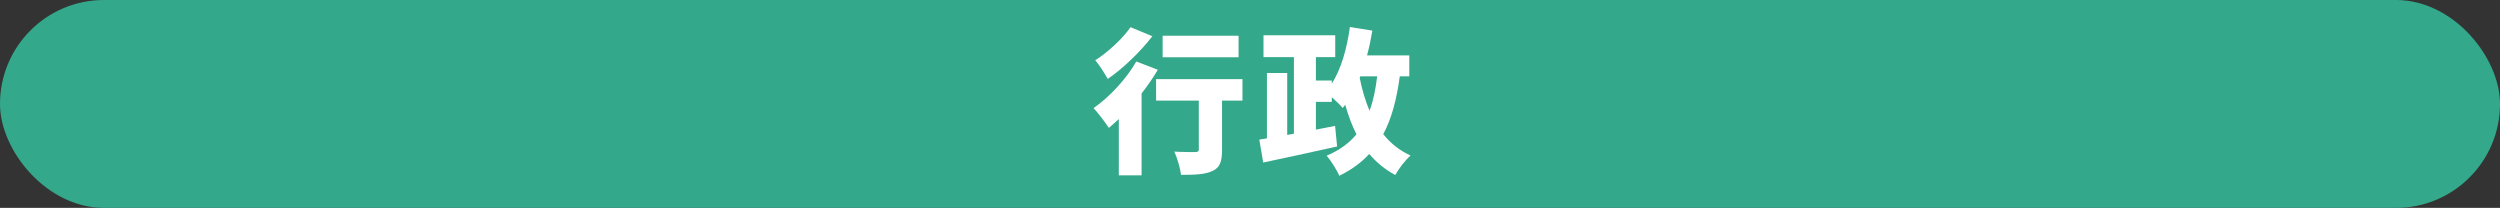 <svg viewBox="0 0 481 40" xmlns="http://www.w3.org/2000/svg"><rect x="0" y="0" width="481" height="40" fill="#333333" stroke="none"/><rect fill="#34a88a" height="40" rx="20" width="481"/><g fill="#fff"><path d="m222.76 13.42c-.87 1.5-1.95 3.06-3.12 4.56v15.75h-4.38v-10.83c-.66.6-1.29 1.2-1.92 1.71-.6-.93-2.07-2.91-2.94-3.81 3.03-2.1 6.3-5.58 8.22-8.97zm-1.05-6.45c-2.28 2.97-5.61 6.18-8.58 8.22-.54-.99-1.65-2.73-2.4-3.6 2.49-1.56 5.37-4.29 6.78-6.36zm17.34 12.39h-3.93v9.48c0 2.22-.39 3.42-1.89 4.08-1.44.66-3.45.72-6 .72-.15-1.29-.72-3.21-1.29-4.47 1.47.09 3.45.09 3.99.09s.72-.12.72-.54v-9.36h-8.22v-4.14h16.62zm-.75-8.34h-14.61v-4.14h14.61z"/><path d="m269.32 14.68c-.6 4.44-1.56 8.1-3.18 11.13 1.38 1.74 3.12 3.15 5.25 4.11-.99.87-2.31 2.58-2.94 3.75-2.01-1.08-3.63-2.43-5.01-4.05-1.53 1.68-3.45 3.06-5.76 4.2-.39-.99-1.65-2.97-2.43-3.87 2.43-1.02 4.29-2.37 5.73-4.11-.87-1.71-1.56-3.6-2.16-5.67-.15.21-.33.39-.48.6-.42-.51-1.29-1.35-2.1-2.07v.9h-3.06v5.34l3.69-.72.39 3.96c-4.92 1.11-10.26 2.25-14.22 3.09l-.75-4.41 1.47-.24v-12.57h3.9v11.91l1.29-.24v-14.73h-5.85v-4.2h13.8v4.2h-3.72v4.5h3.06v.6c1.8-2.82 2.91-6.75 3.48-10.89l4.32.69c-.27 1.62-.6 3.24-1.02 4.77h8.13v4.02zm-7.71.33c.45 2.25 1.08 4.38 1.89 6.3.72-1.92 1.17-4.14 1.47-6.63h-3.24z"/></g></svg>